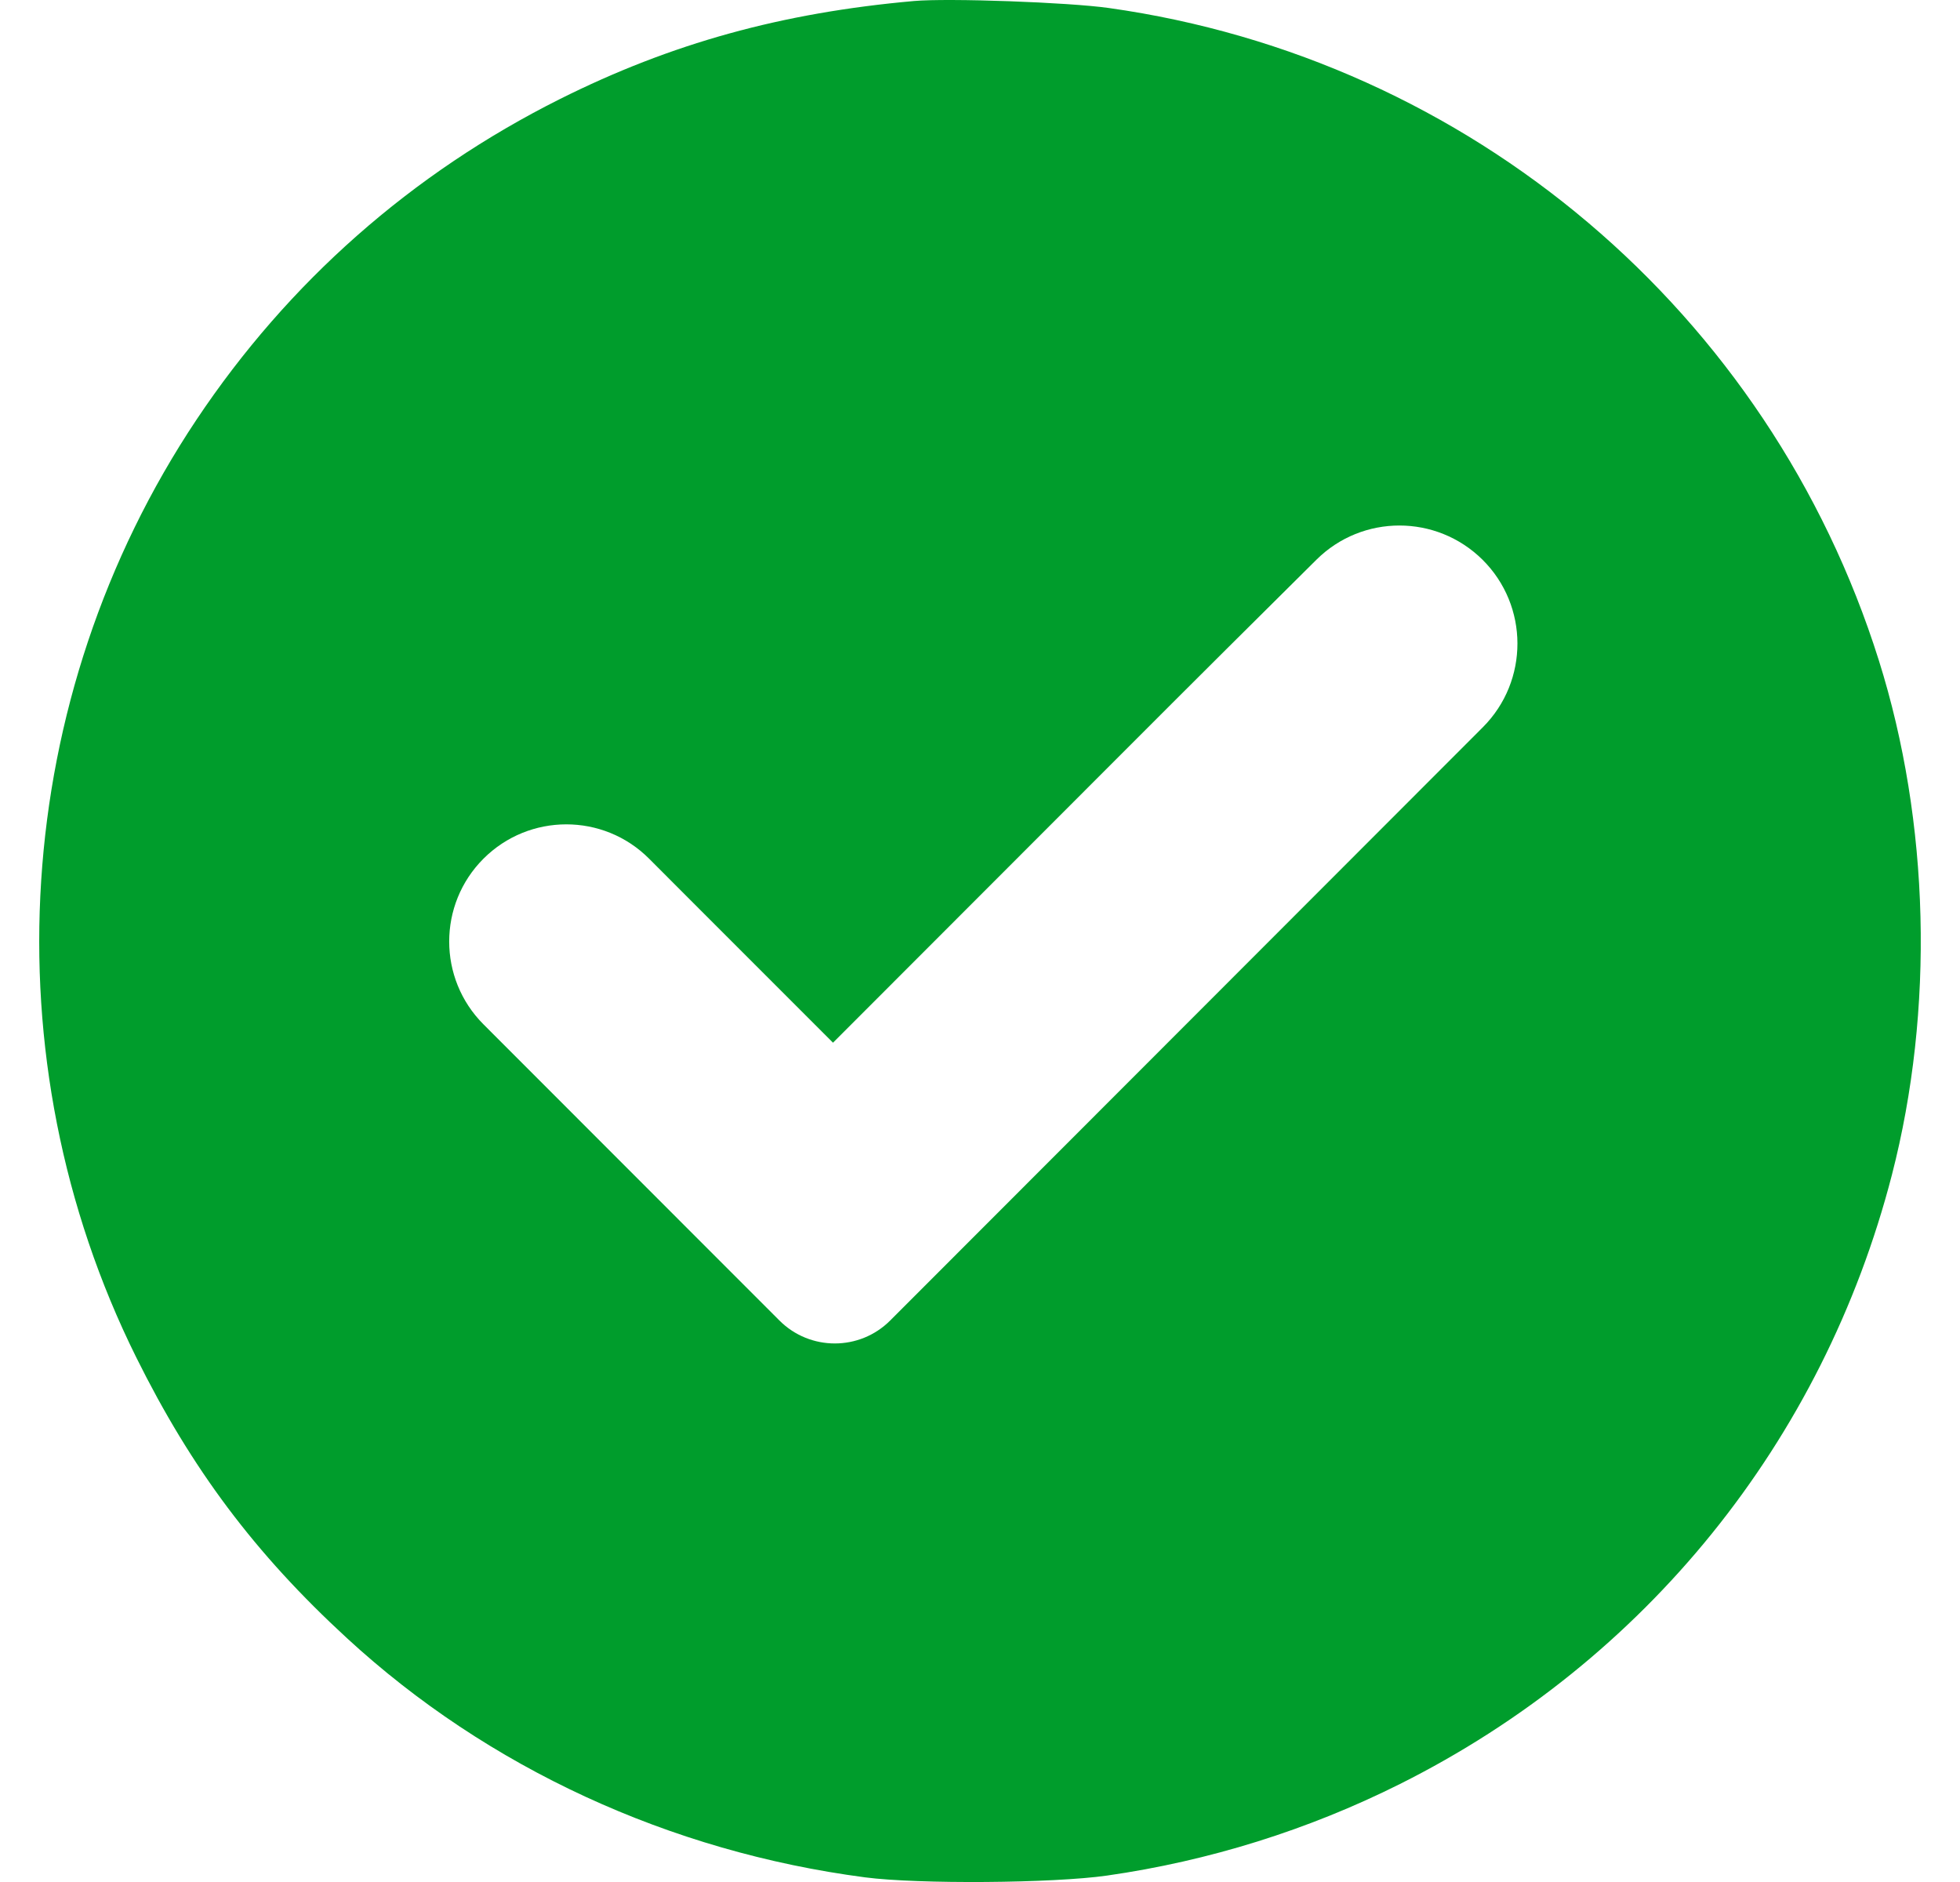 <svg width="25" height="24" viewBox="0 0 25 24" fill="none" xmlns="http://www.w3.org/2000/svg">
<path fill-rule="evenodd" clip-rule="evenodd" d="M11.657 0.013C9.971 0.163 8.564 0.552 7.144 1.262C5.251 2.21 3.678 3.597 2.507 5.351C0.141 8.897 -0.155 13.496 1.737 17.308C2.445 18.735 3.252 19.811 4.425 20.89C6.22 22.543 8.541 23.614 11.036 23.941C11.711 24.029 13.43 24.017 14.12 23.918C15.416 23.733 16.685 23.337 17.857 22.75C20.987 21.184 23.253 18.379 24.131 14.984C24.675 12.877 24.615 10.487 23.965 8.422C22.569 3.984 18.751 0.75 14.143 0.102C13.624 0.029 12.094 -0.026 11.657 0.013ZM18.909 7.137C19.502 7.725 19.504 8.683 18.914 9.274L15.316 12.875L11.355 16.839C10.965 17.23 10.331 17.23 9.941 16.839L7.88 14.777L6.166 13.062C5.584 12.479 5.584 11.534 6.166 10.951C6.749 10.367 7.696 10.366 8.279 10.95L8.923 11.595L10.625 13.297L14.226 9.693C15.221 8.696 16.132 7.791 16.792 7.137C17.378 6.556 18.322 6.557 18.909 7.137Z" fill="#009D2C"/>
</svg>
